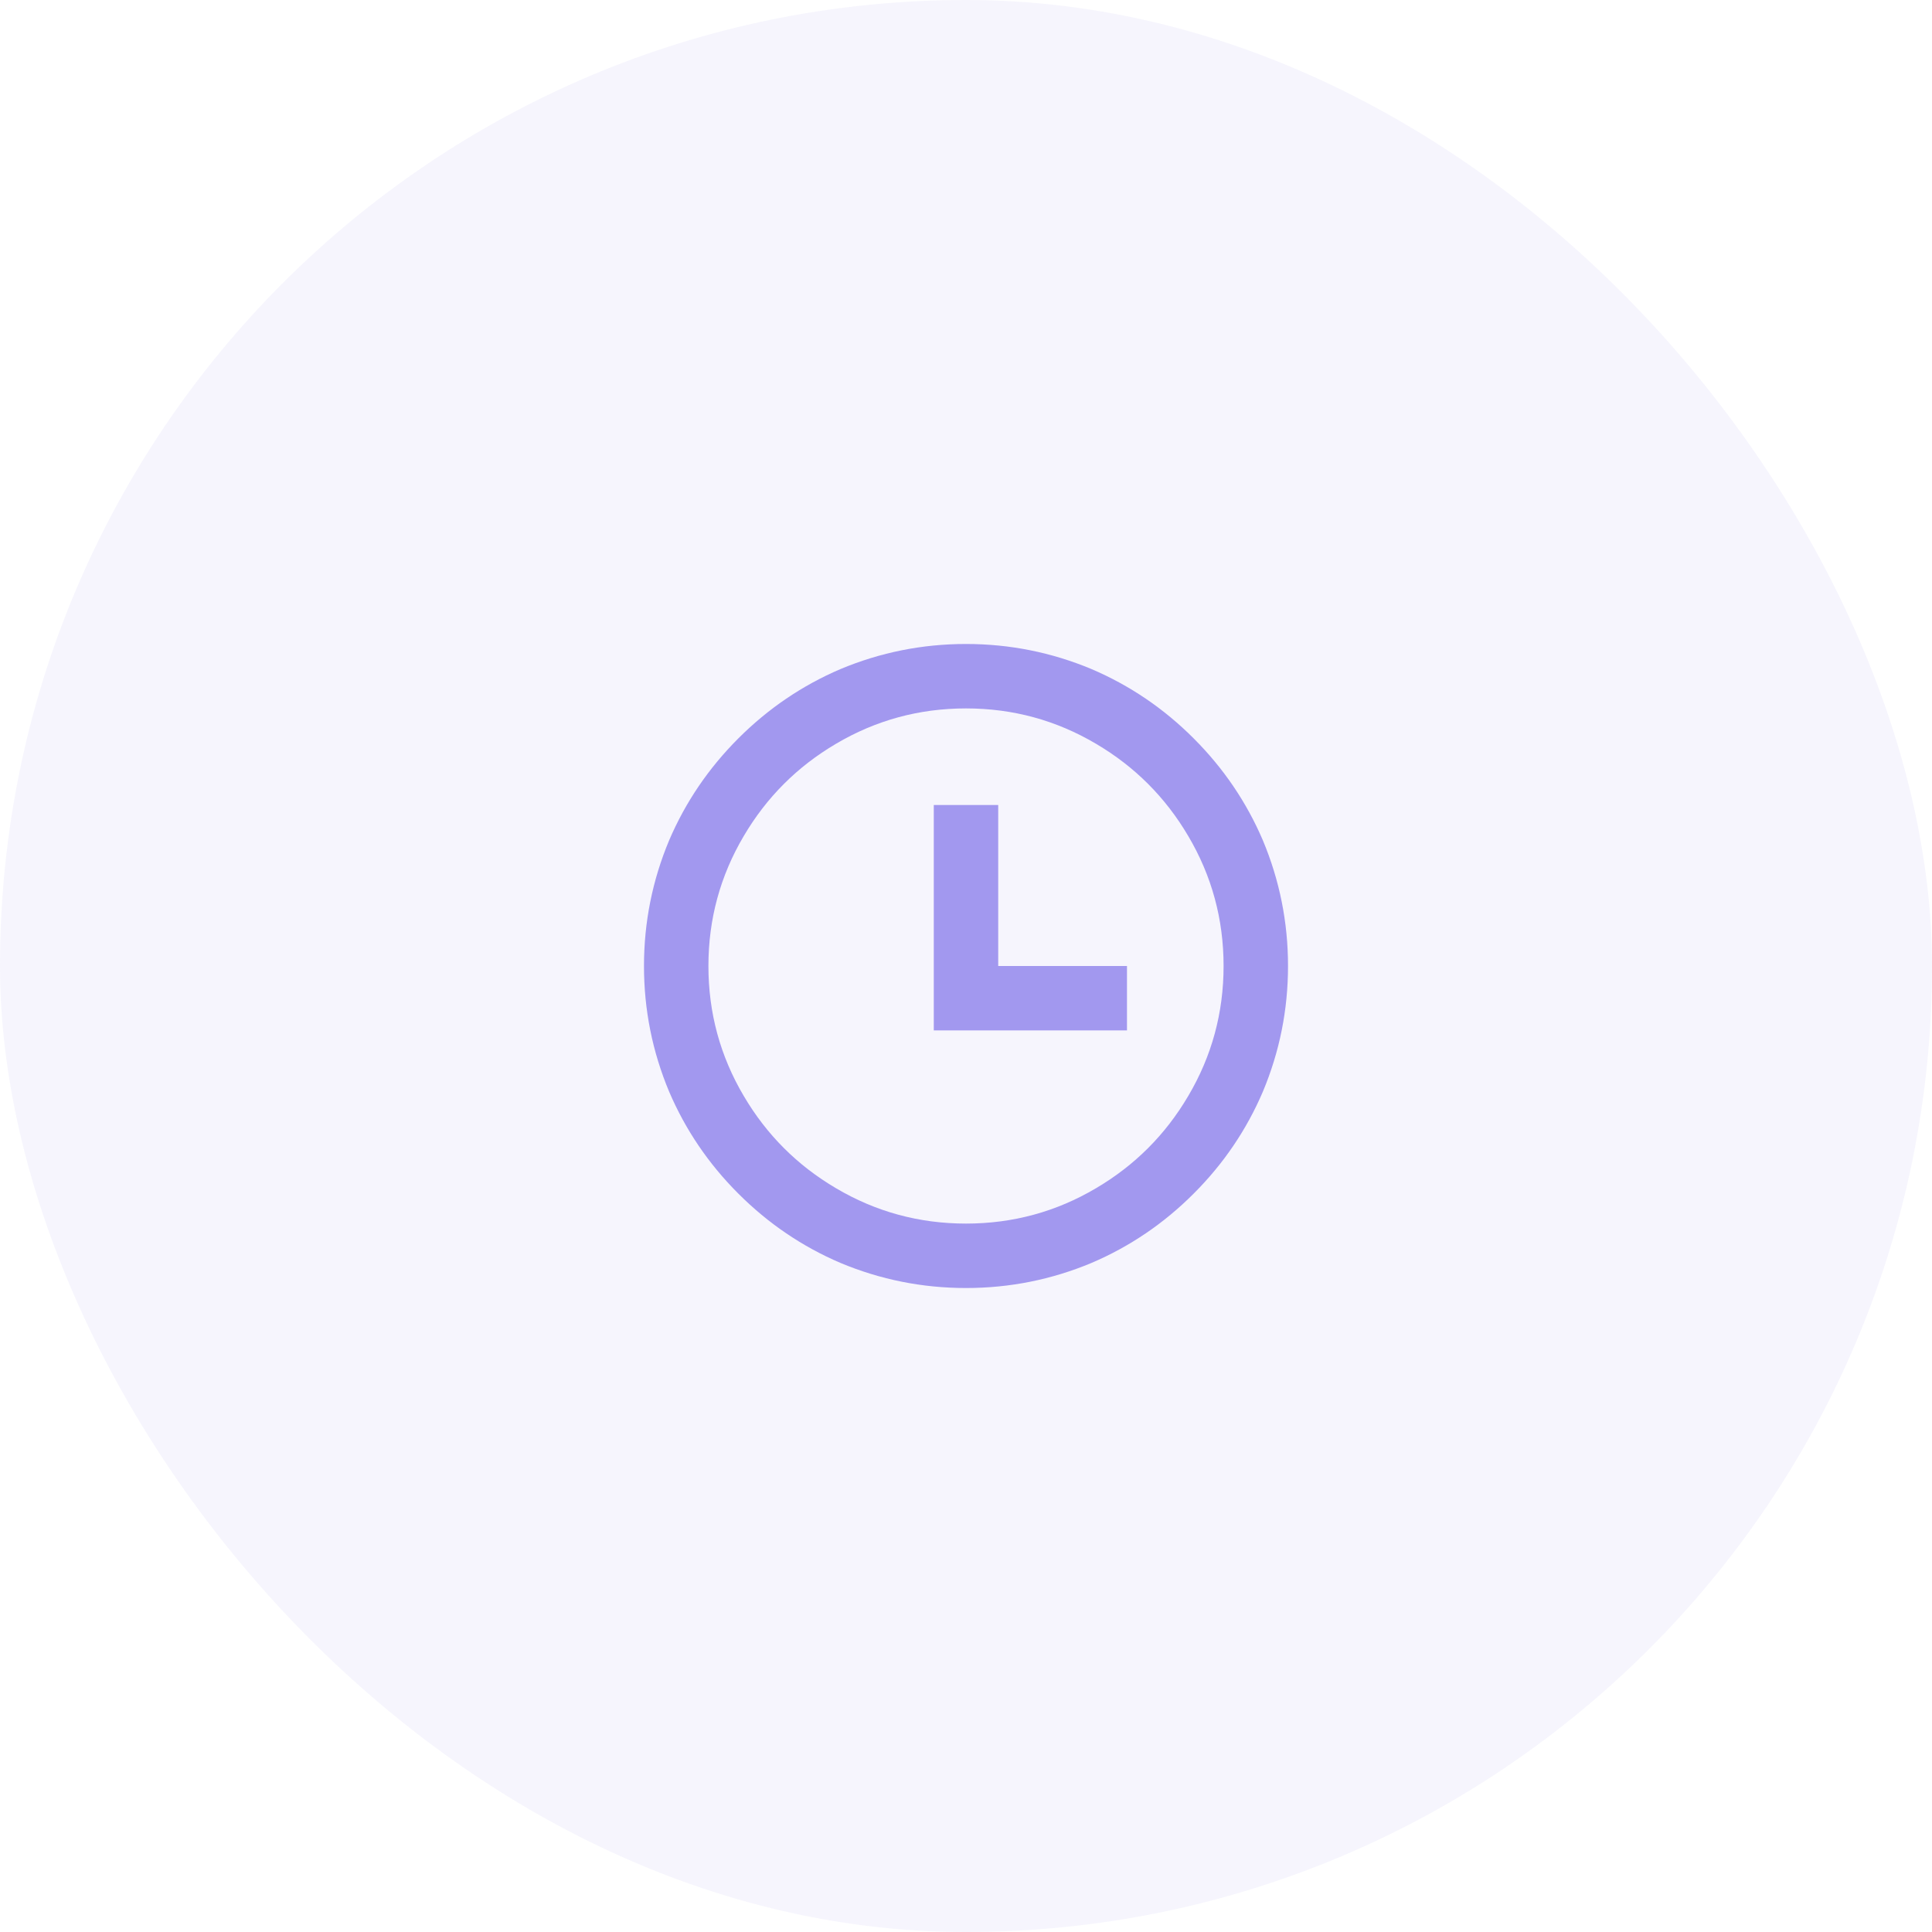 <svg width="40" height="40" viewBox="0 0 40 40" fill="none" xmlns="http://www.w3.org/2000/svg">
<rect width="40" height="40" rx="20" fill="#A298EF" fill-opacity="0.1"/>
<path d="M20 26.667C19.093 26.667 18.227 26.493 17.4 26.147C16.609 25.809 15.905 25.331 15.287 24.713C14.669 24.096 14.191 23.391 13.853 22.6C13.507 21.773 13.333 20.907 13.333 20C13.333 19.093 13.507 18.227 13.853 17.4C14.191 16.609 14.669 15.905 15.287 15.287C15.905 14.669 16.609 14.191 17.4 13.853C18.227 13.507 19.093 13.333 20 13.333C20.907 13.333 21.773 13.507 22.6 13.853C23.391 14.191 24.096 14.669 24.713 15.287C25.331 15.905 25.809 16.609 26.147 17.4C26.493 18.227 26.667 19.093 26.667 20C26.667 20.907 26.493 21.773 26.147 22.6C25.809 23.391 25.331 24.096 24.713 24.713C24.096 25.331 23.391 25.809 22.6 26.147C21.773 26.493 20.907 26.667 20 26.667ZM20 25.333C20.969 25.333 21.867 25.089 22.693 24.6C23.493 24.129 24.129 23.493 24.6 22.693C25.089 21.867 25.333 20.969 25.333 20C25.333 19.031 25.089 18.133 24.6 17.307C24.129 16.507 23.493 15.871 22.693 15.4C21.867 14.911 20.969 14.667 20 14.667C19.031 14.667 18.133 14.911 17.307 15.4C16.507 15.871 15.871 16.507 15.4 17.307C14.911 18.133 14.667 19.031 14.667 20C14.667 20.969 14.911 21.867 15.4 22.693C15.871 23.493 16.507 24.129 17.307 24.6C18.133 25.089 19.031 25.333 20 25.333ZM20.667 20H23.333V21.333H19.333V16.667H20.667V20Z" fill="#A298EF"/>
</svg>
